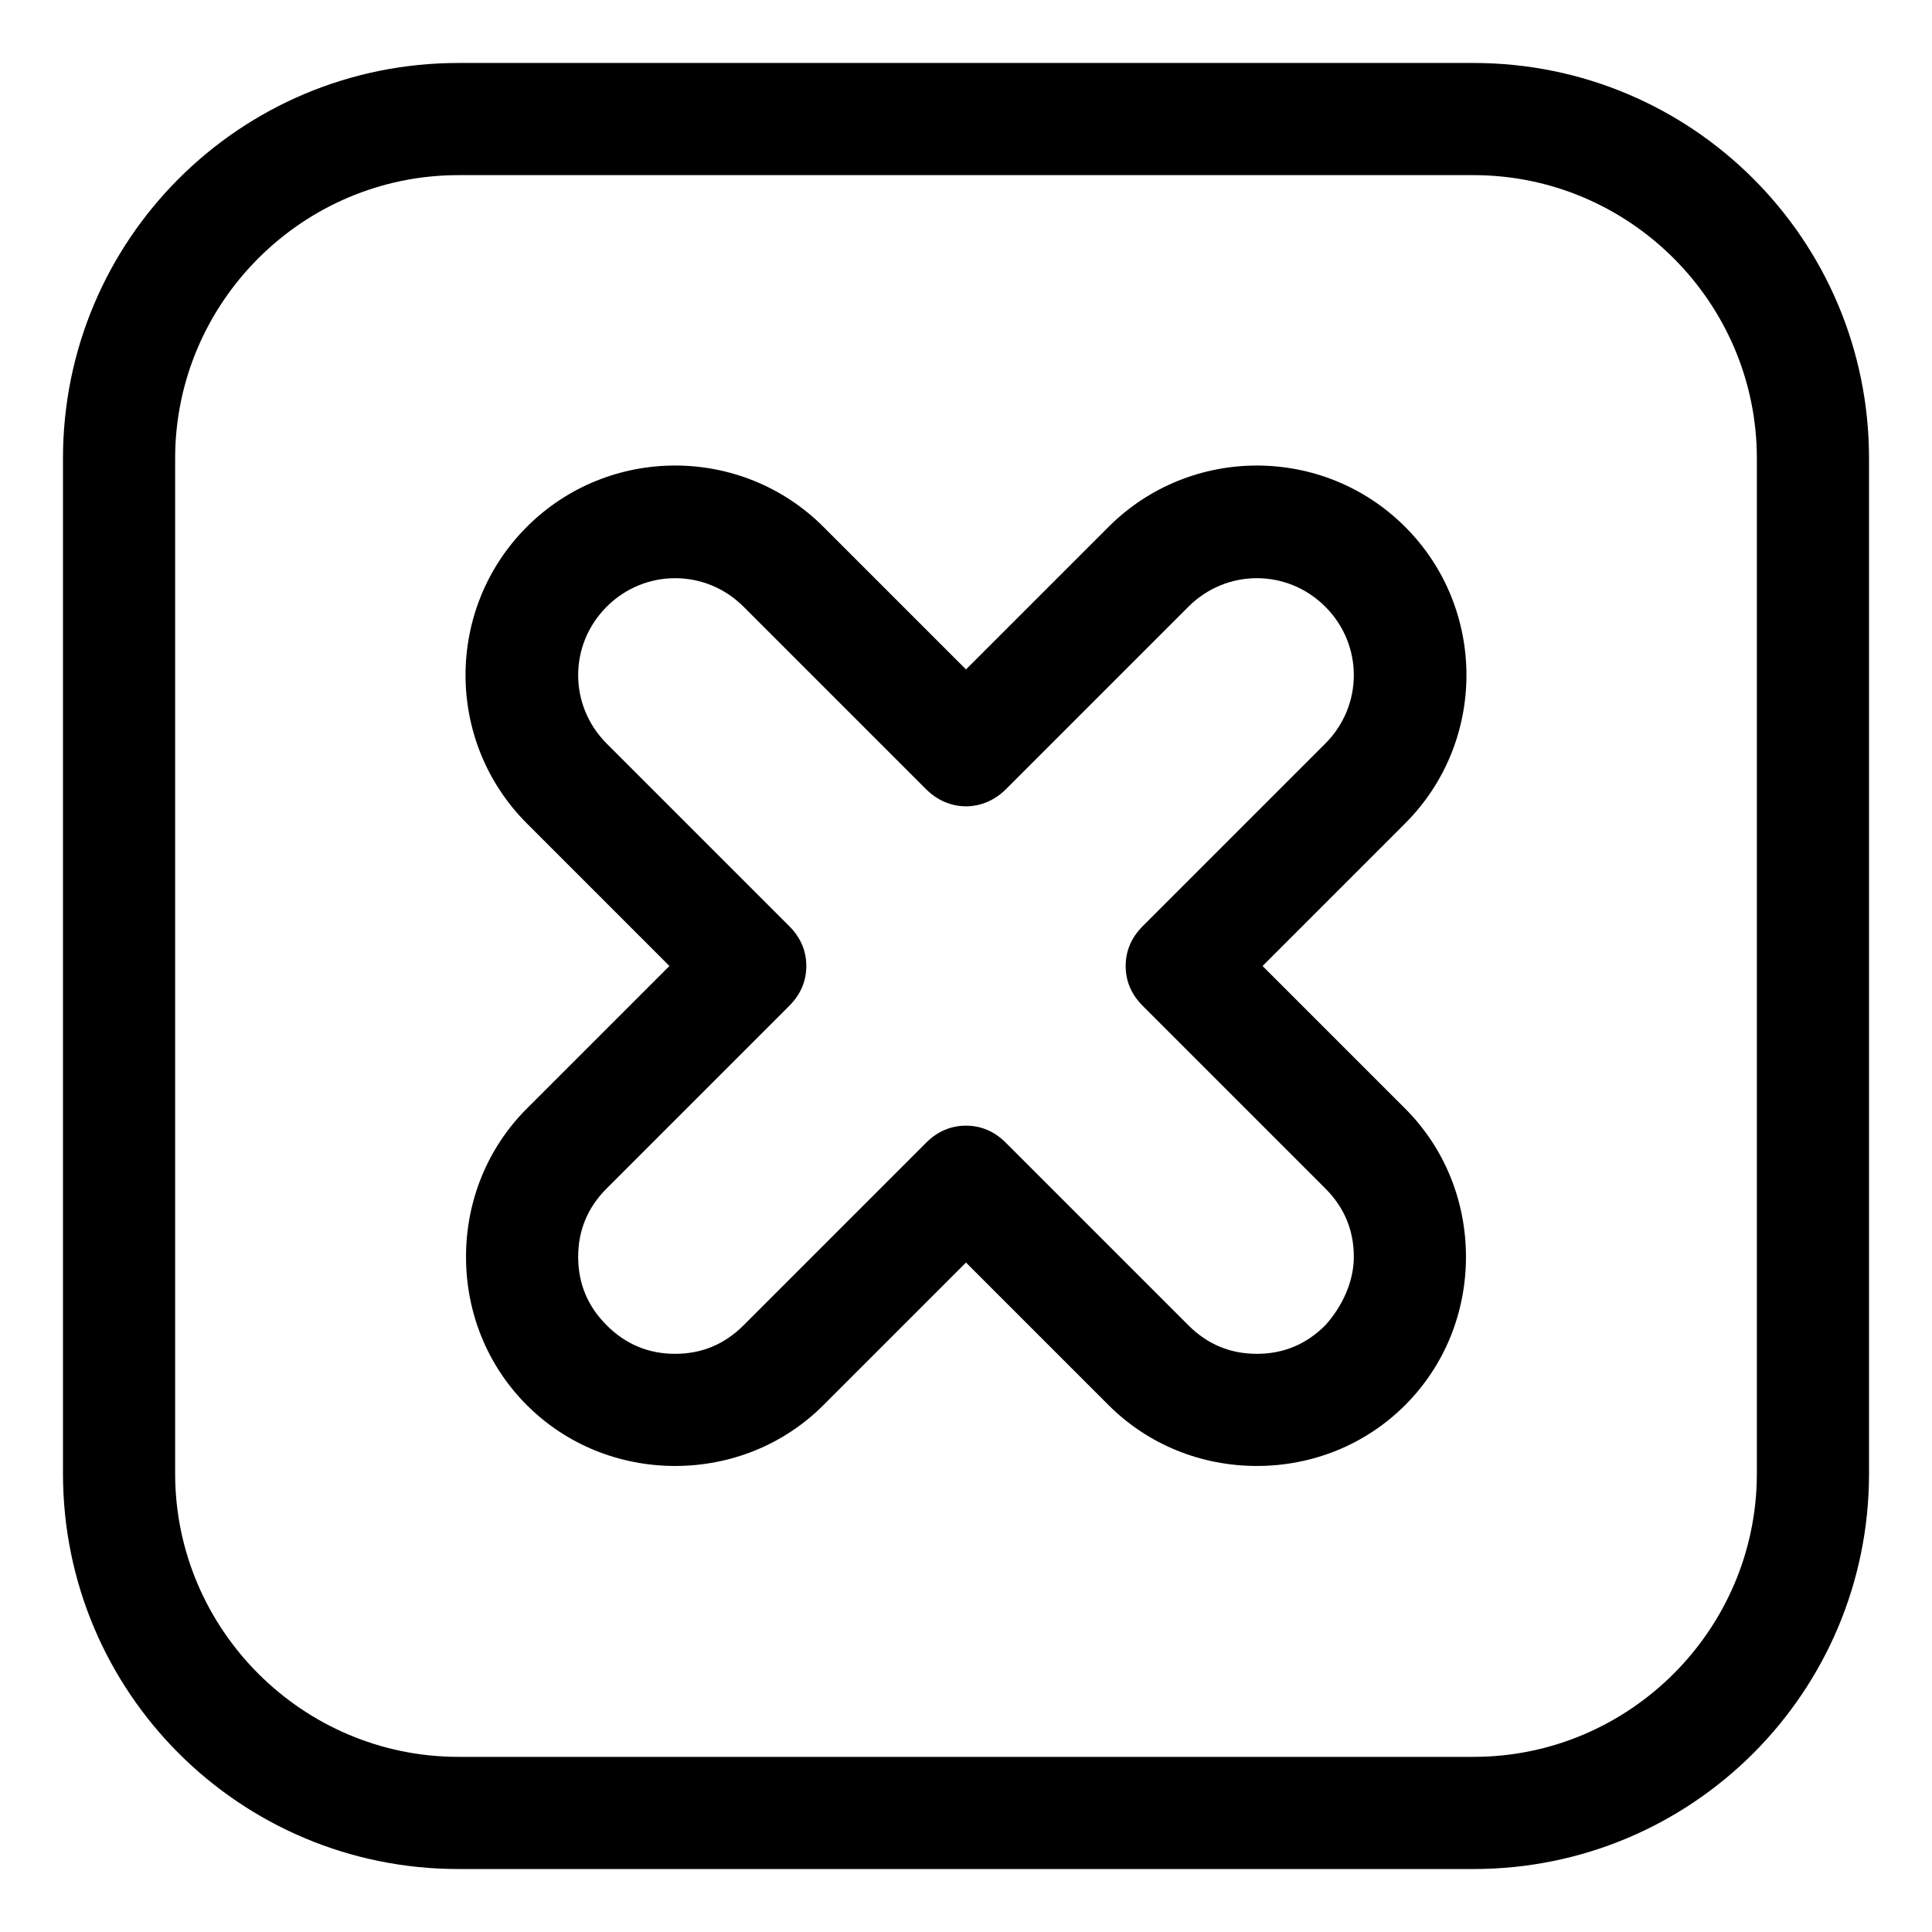 <?xml version="1.0" encoding="UTF-8"?>
<!-- Uploaded to: ICON Repo, www.svgrepo.com, Generator: ICON Repo Mixer Tools -->
<svg fill="#000000" width="800px" height="800px" version="1.1" viewBox="144 144 512 512" xmlns="http://www.w3.org/2000/svg">
 <g>
  <path d="m478.59 400 37.785-37.785c21.664-21.664 21.664-56.93 0-78.594-21.664-21.664-56.93-21.664-78.594 0l-37.785 37.781-37.785-37.785c-21.664-21.664-56.93-21.664-78.594 0-21.664 21.664-21.664 56.93 0 78.594l37.785 37.785-37.785 37.785c-10.578 10.578-16.121 24.688-16.121 39.297s5.543 28.719 16.121 39.297 24.688 16.121 39.297 16.121 28.719-5.543 39.297-16.121l37.785-37.785 37.785 37.785c10.578 10.578 24.688 16.121 39.297 16.121s28.719-5.543 39.297-16.121 16.121-24.688 16.121-39.297-5.543-28.719-16.121-39.297zm16.625 95.219c-5.039 5.039-11.082 7.559-18.137 7.559-7.055 0-13.098-2.519-18.137-7.559l-48.367-48.367c-3.023-3.023-6.551-4.535-10.578-4.535-4.031 0-7.559 1.512-10.578 4.535l-48.367 48.367c-5.039 5.039-11.082 7.559-18.137 7.559-7.055 0-13.098-2.519-18.137-7.559s-7.559-11.082-7.559-18.137c0-7.055 2.519-13.098 7.559-18.137l48.367-48.367c3.023-3.023 4.535-6.551 4.535-10.578 0-4.031-1.512-7.559-4.535-10.578l-48.367-48.367c-10.078-10.078-10.078-26.199 0-36.273 10.078-10.078 26.199-10.078 36.273 0l48.367 48.367c6.047 6.047 15.113 6.047 21.16 0l48.367-48.367c10.078-10.078 26.199-10.078 36.273 0 10.078 10.078 10.078 26.199 0 36.273l-48.367 48.367c-3.023 3.023-4.535 6.551-4.535 10.578 0 4.031 1.512 7.559 4.535 10.578l48.367 48.367c5.039 5.039 7.559 11.082 7.559 18.137-0.004 6.551-3.027 13.098-7.562 18.137z"/>
  <path d="m534.52 160.69h-269.04c-57.938 0-104.79 46.855-104.79 104.79v269.04c0 57.938 46.855 104.79 104.79 104.79h269.04c57.938 0 104.79-46.855 104.79-104.79v-269.04c0-57.938-46.855-104.79-104.79-104.79zm75.066 373.83c0 41.312-33.754 75.066-75.066 75.066h-269.04c-41.312 0-75.066-33.754-75.066-75.066v-269.04c0-41.312 33.754-75.066 75.066-75.066h269.04c41.312 0 75.066 33.754 75.066 75.066z"/>
 </g>
</svg>